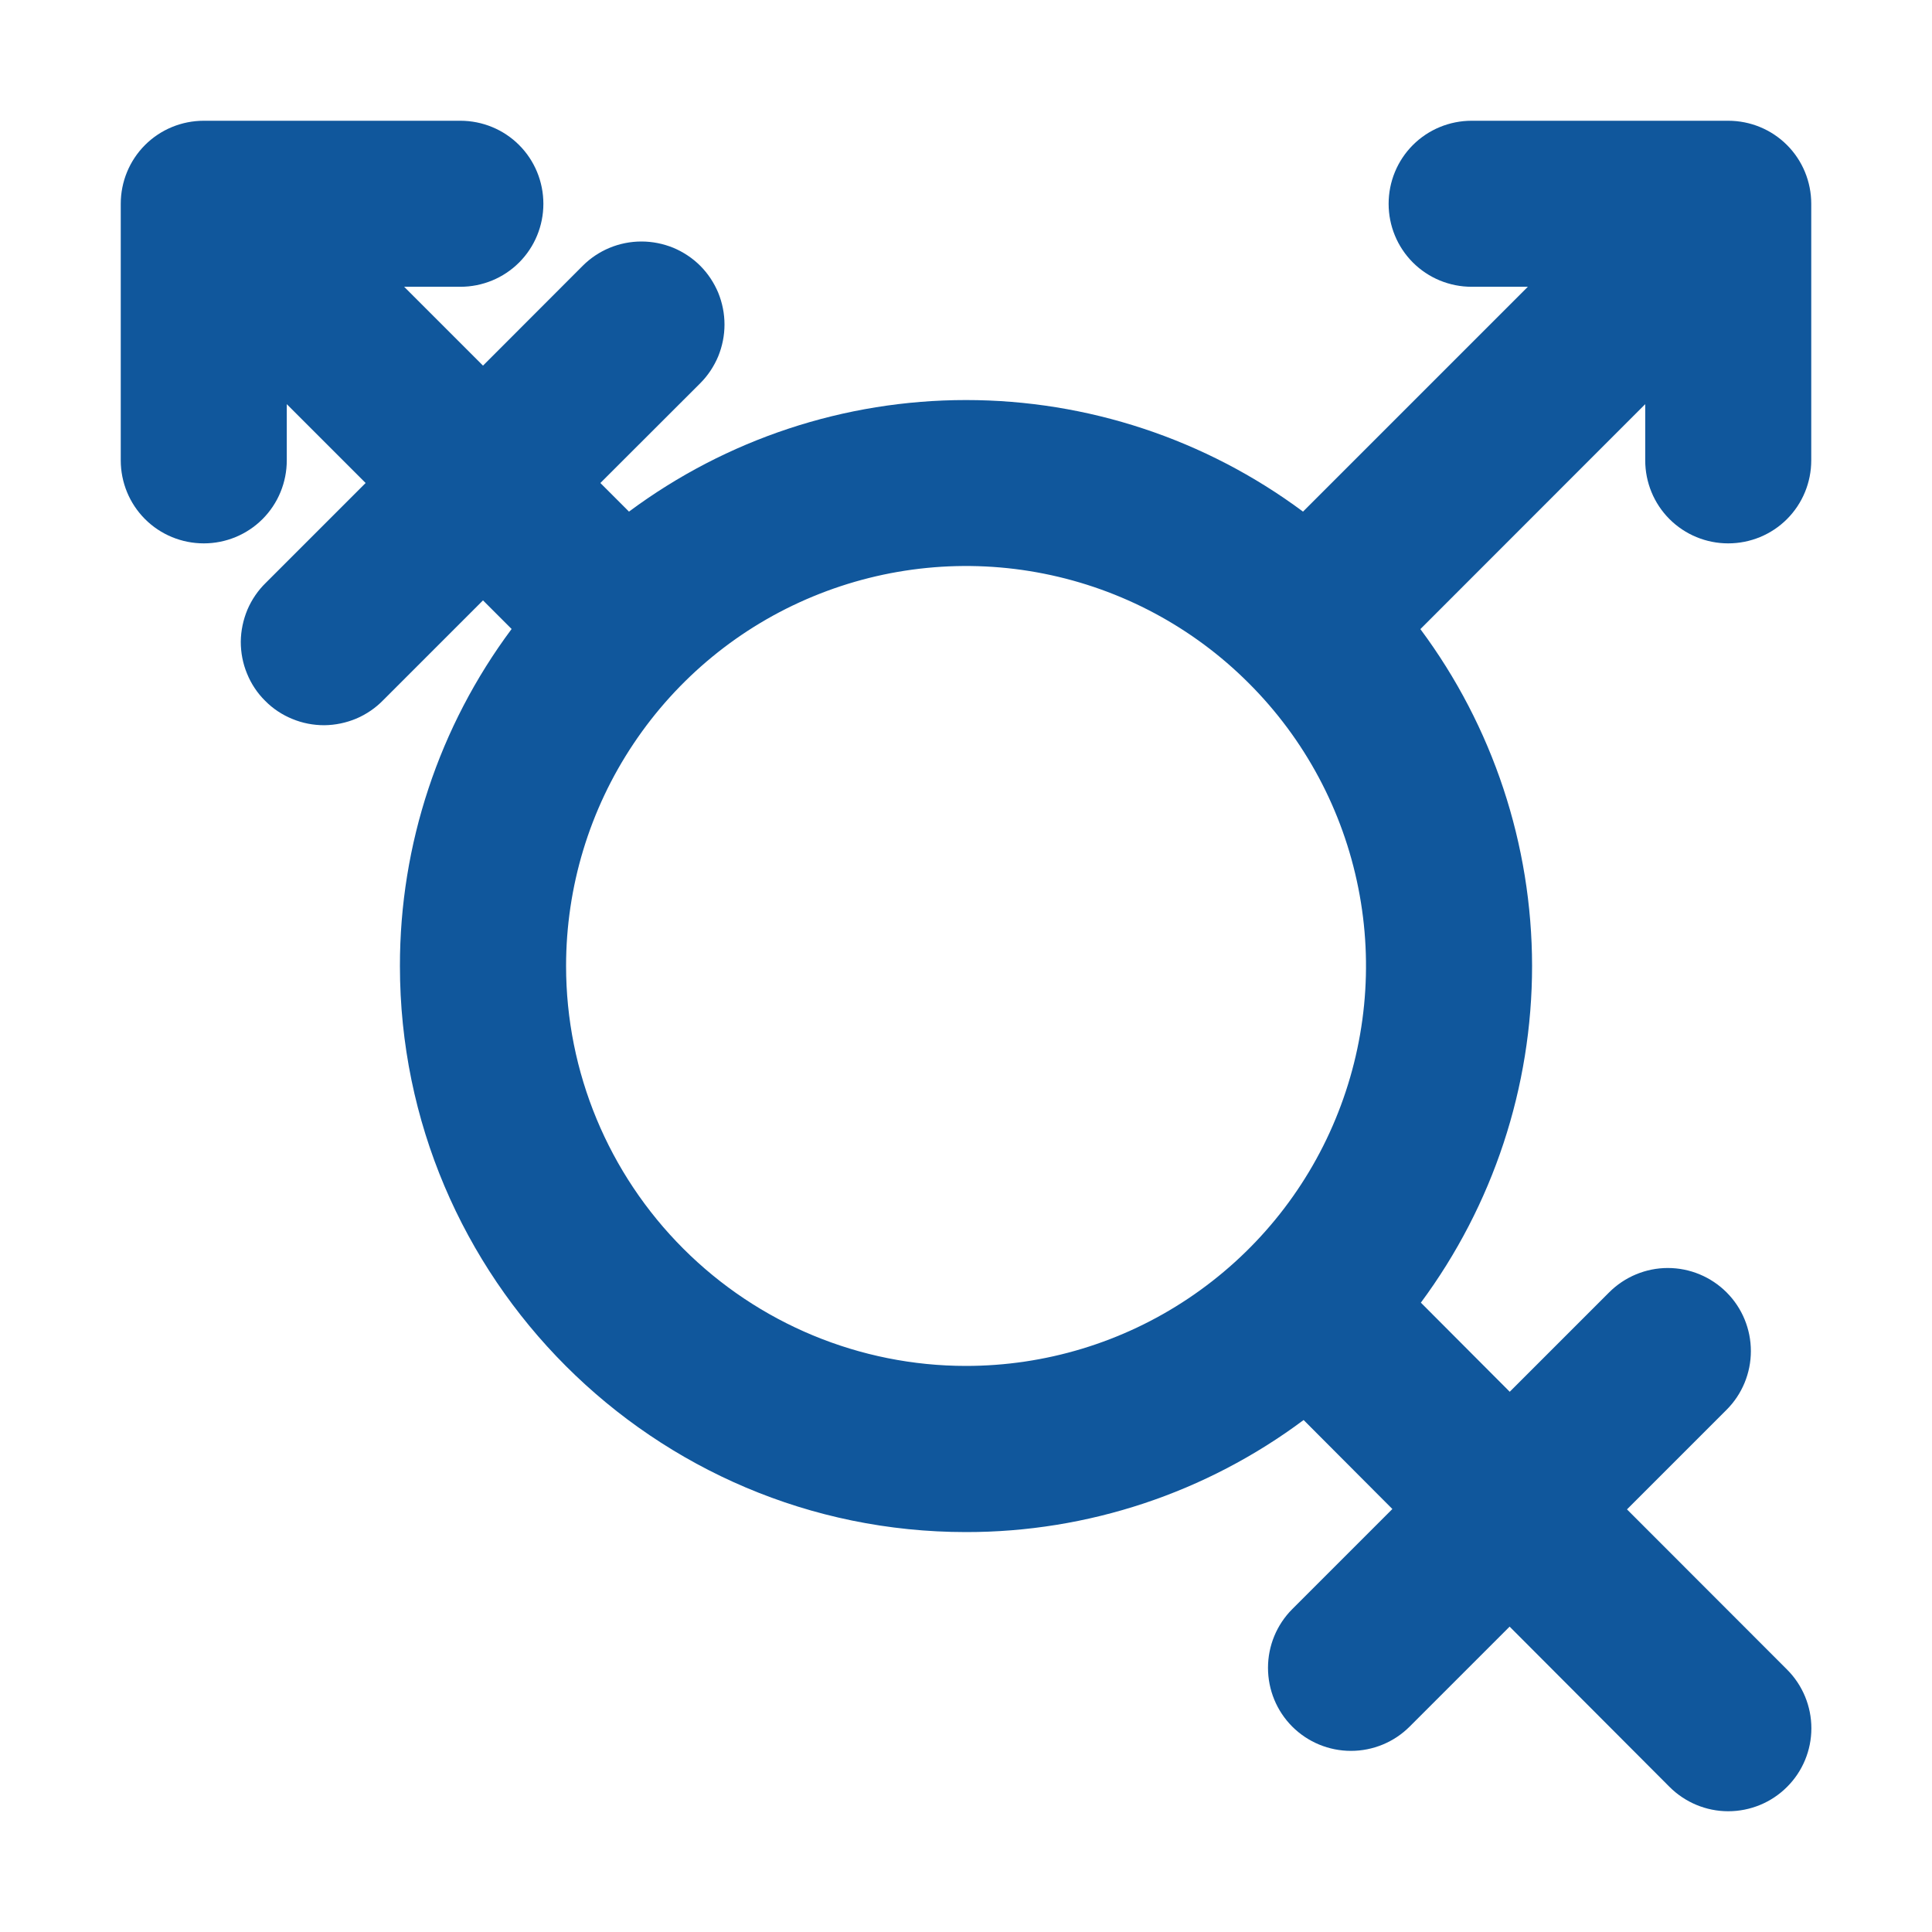 <svg width="16" height="16" viewBox="0 0 16 16" fill="none" xmlns="http://www.w3.org/2000/svg">
<path d="M14.312 1H12.188C12.005 1 11.83 1.072 11.701 1.201C11.572 1.33 11.5 1.505 11.5 1.688C11.5 1.87 11.572 2.045 11.701 2.174C11.83 2.303 12.005 2.375 12.188 2.375H12.653L10.791 4.237C9.984 3.637 9.006 3.313 8 3.313C6.994 3.313 6.016 3.637 5.209 4.237L4.972 4L5.799 3.174C5.863 3.11 5.913 3.034 5.948 2.951C5.982 2.867 6 2.778 6 2.688C6 2.597 5.982 2.508 5.948 2.424C5.913 2.341 5.863 2.265 5.799 2.201C5.735 2.137 5.659 2.087 5.576 2.052C5.492 2.018 5.403 2 5.312 2C5.13 2 4.955 2.072 4.826 2.201L4 3.028L3.347 2.375H3.812C3.995 2.375 4.17 2.303 4.299 2.174C4.428 2.045 4.5 1.87 4.5 1.688C4.5 1.505 4.428 1.33 4.299 1.201C4.17 1.072 3.995 1 3.812 1H1.688C1.505 1 1.33 1.072 1.201 1.201C1.072 1.33 1 1.505 1 1.688V3.812C1 3.995 1.072 4.17 1.201 4.299C1.33 4.428 1.505 4.5 1.688 4.5C1.87 4.5 2.045 4.428 2.174 4.299C2.303 4.17 2.375 3.995 2.375 3.812V3.347L3.028 4L2.202 4.826C2.137 4.889 2.085 4.965 2.049 5.049C2.014 5.133 1.995 5.223 1.994 5.314C1.994 5.405 2.011 5.495 2.046 5.579C2.08 5.663 2.131 5.74 2.196 5.804C2.26 5.869 2.337 5.92 2.421 5.954C2.505 5.989 2.595 6.006 2.686 6.006C2.777 6.005 2.867 5.986 2.951 5.951C3.035 5.915 3.111 5.863 3.174 5.798L4 4.972L4.237 5.209C3.636 6.015 3.311 6.994 3.312 8C3.312 10.585 5.415 12.688 8 12.688C9.008 12.689 9.988 12.363 10.796 11.76L11.531 12.497L10.702 13.326C10.573 13.455 10.501 13.63 10.501 13.812C10.501 13.995 10.573 14.17 10.702 14.299C10.831 14.428 11.006 14.5 11.188 14.5C11.37 14.5 11.545 14.428 11.674 14.299L12.502 13.471L13.826 14.798C13.955 14.927 14.13 15 14.312 15C14.495 15 14.67 14.928 14.799 14.799C14.928 14.671 15.001 14.496 15.001 14.313C15.001 14.131 14.929 13.956 14.8 13.827L13.474 12.5L14.299 11.675C14.428 11.546 14.5 11.371 14.5 11.189C14.5 11.007 14.428 10.832 14.299 10.703C14.17 10.574 13.995 10.501 13.812 10.501C13.63 10.501 13.455 10.574 13.326 10.703L12.503 11.526L11.767 10.788C12.365 9.981 12.688 9.003 12.688 7.999C12.687 6.994 12.363 6.016 11.763 5.21L13.625 3.347V3.812C13.625 3.995 13.697 4.17 13.826 4.299C13.955 4.428 14.13 4.5 14.312 4.5C14.495 4.5 14.67 4.428 14.799 4.299C14.928 4.17 15 3.995 15 3.812V1.688C15 1.505 14.928 1.33 14.799 1.201C14.67 1.072 14.495 1 14.312 1ZM4.688 8C4.688 7.345 4.882 6.704 5.246 6.16C5.61 5.615 6.127 5.19 6.732 4.94C7.338 4.689 8.004 4.623 8.646 4.751C9.289 4.879 9.879 5.194 10.342 5.658C10.806 6.121 11.121 6.711 11.249 7.354C11.377 7.996 11.311 8.662 11.06 9.268C10.81 9.873 10.385 10.39 9.84 10.754C9.296 11.118 8.655 11.312 8 11.312C7.122 11.312 6.28 10.962 5.659 10.341C5.038 9.72 4.688 8.878 4.688 8Z" fill="#10579C"/>
</svg>
